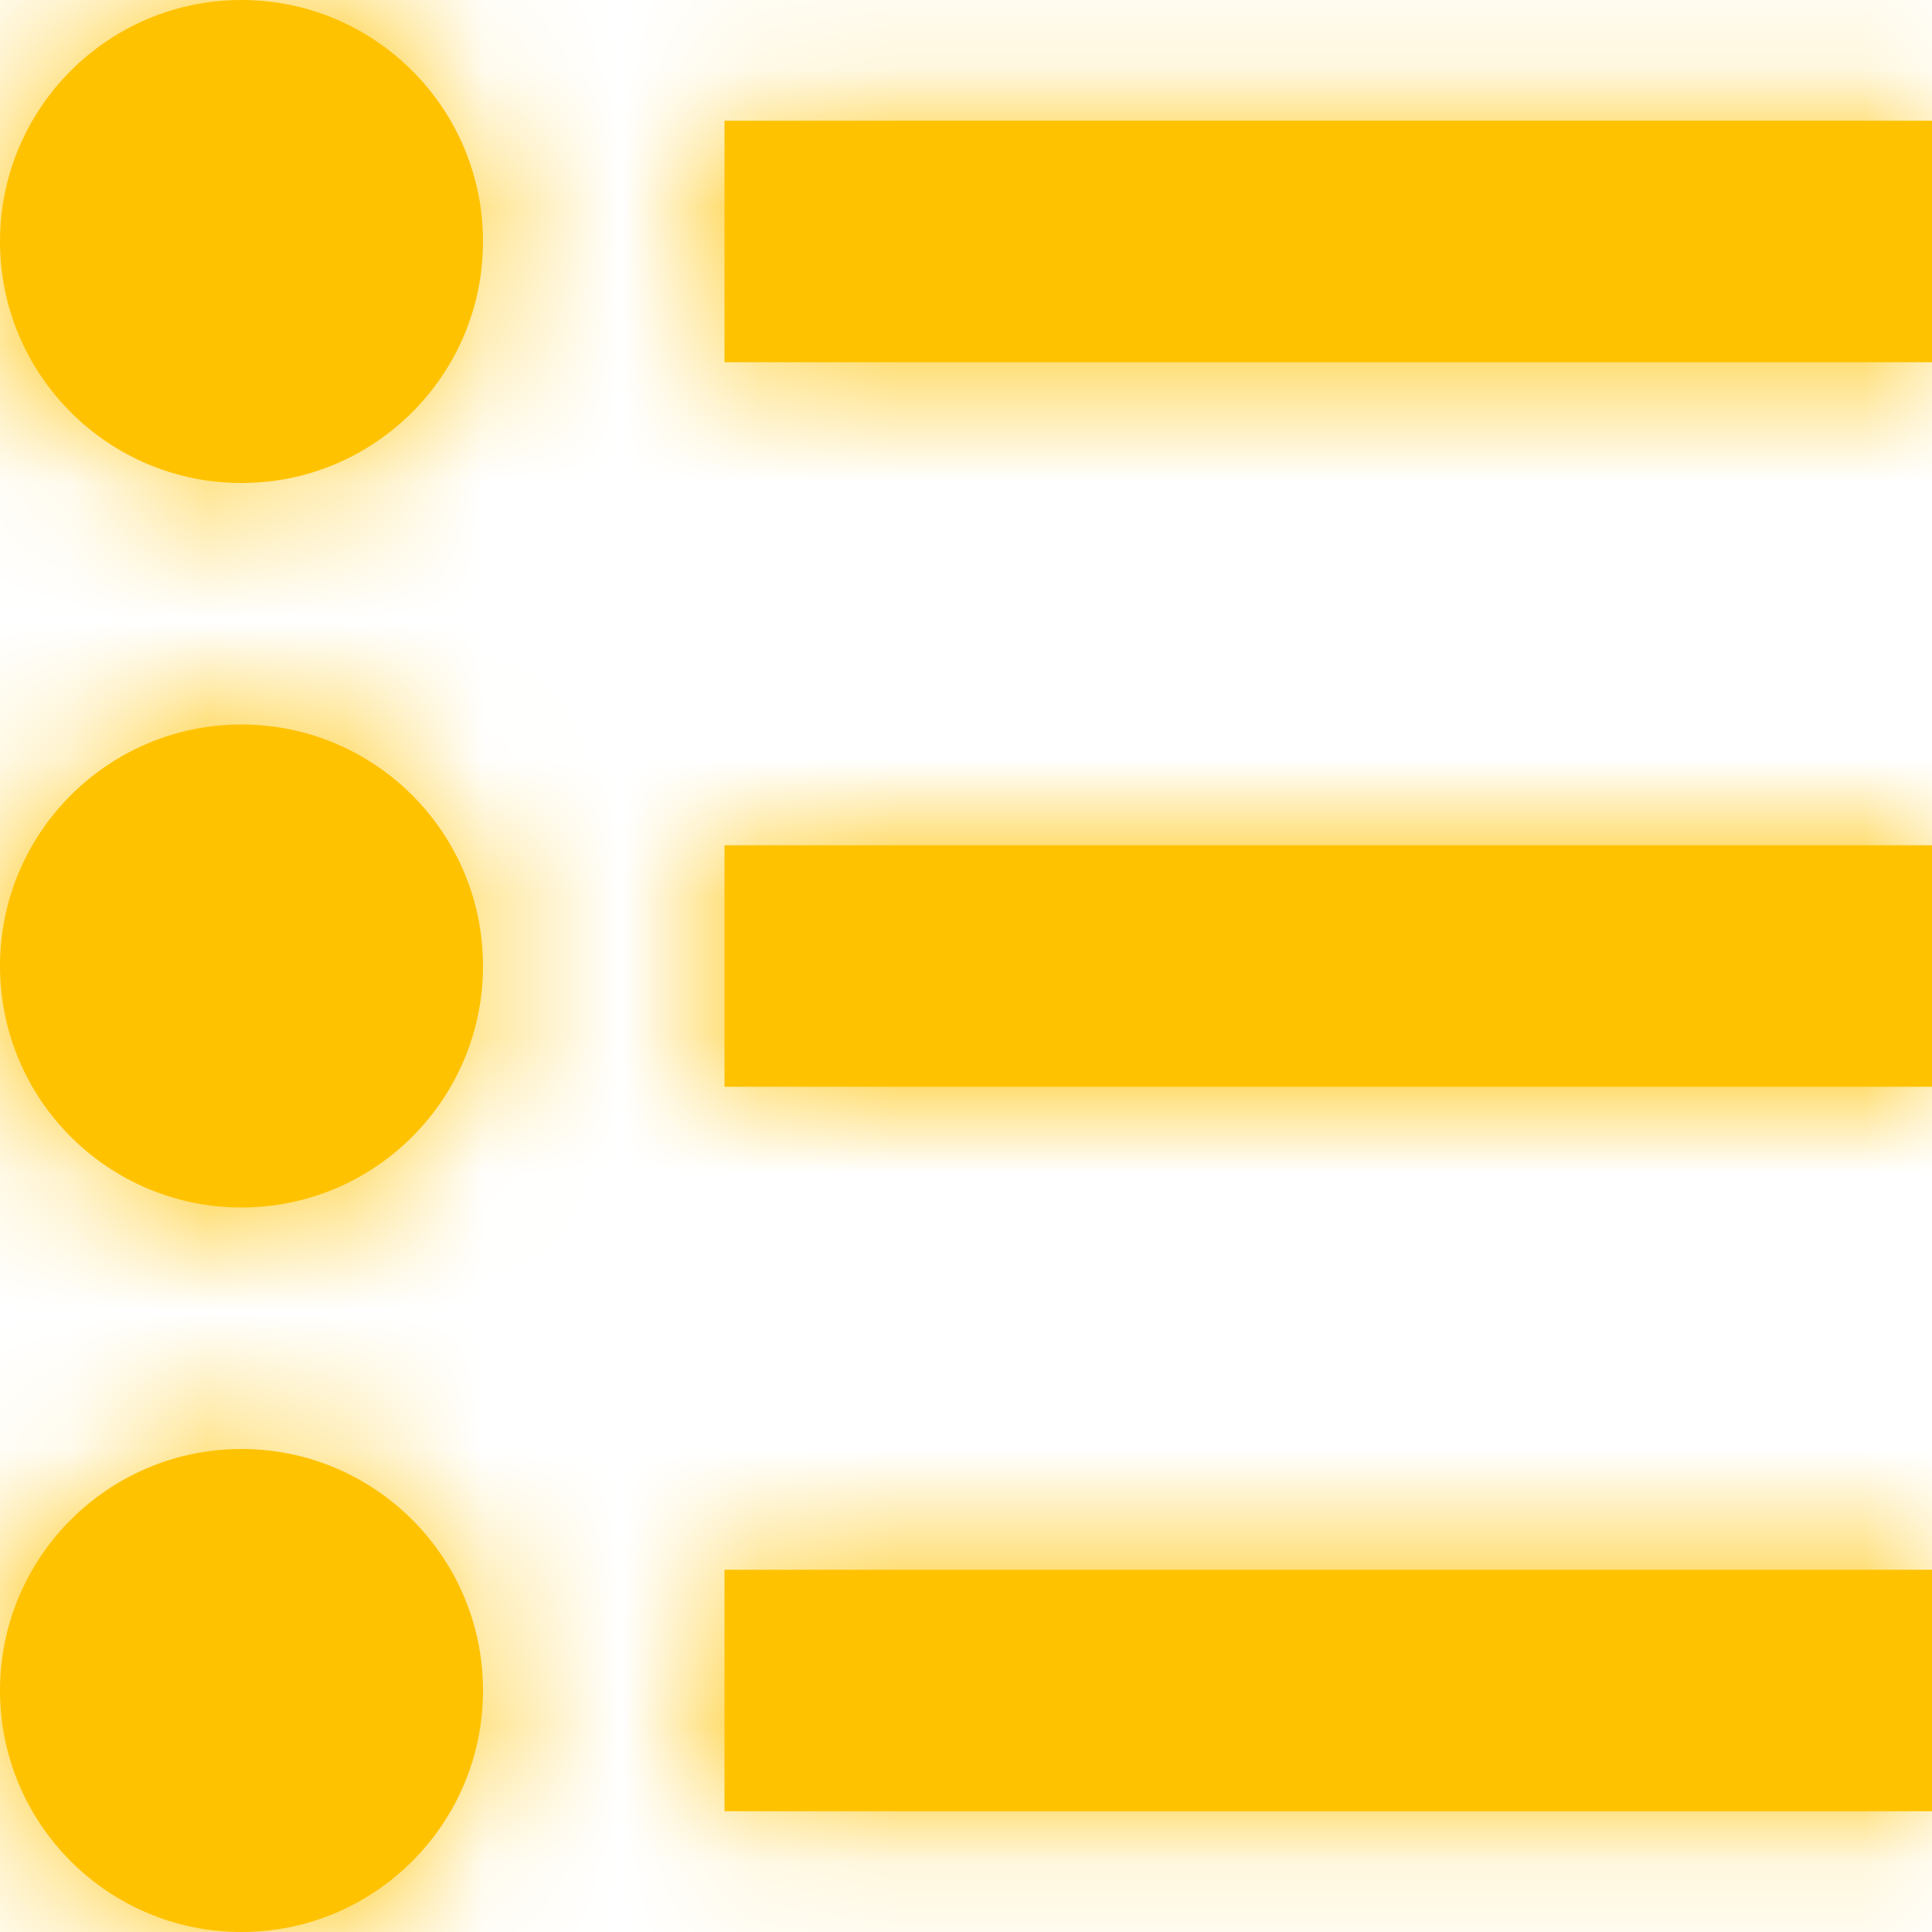 <?xml version="1.0" encoding="UTF-8"?>
<svg width="14px" height="14px" viewBox="0 0 14 14" version="1.1" xmlns="http://www.w3.org/2000/svg" xmlns:xlink="http://www.w3.org/1999/xlink">
    <!-- Generator: sketchtool 46.2 (44496) - http://www.bohemiancoding.com/sketch -->
    <title>B015C253-750C-470F-B8CC-A34C79EF3F52</title>
    <desc>Created with sketchtool.</desc>
    <defs>
        <path d="M1.75,3.5 C0.784,3.5 0,2.716 0,1.75 C0,0.784 0.784,0 1.75,0 C2.716,0 3.5,0.784 3.5,1.75 C3.5,2.716 2.716,3.5 1.75,3.5 Z M1.75,8.75 C0.784,8.75 0,7.966 0,7 C0,6.034 0.784,5.25 1.75,5.25 C2.716,5.25 3.5,6.034 3.5,7 C3.5,7.966 2.716,8.75 1.75,8.75 Z M1.75,14 C0.784,14 0,13.216 0,12.25 C0,11.284 0.784,10.5 1.75,10.5 C2.716,10.5 3.5,11.284 3.5,12.25 C3.5,13.216 2.716,14 1.75,14 Z M5.25,0.875 L14,0.875 L14,2.625 L5.25,2.625 L5.25,0.875 Z M5.25,6.125 L14,6.125 L14,7.875 L5.25,7.875 L5.25,6.125 Z M5.25,11.375 L14,11.375 L14,13.125 L5.25,13.125 L5.25,11.375 Z" id="path-1"></path>
    </defs>
    <g id="Page-1" stroke="none" stroke-width="1" fill="none" fill-rule="evenodd">
        <g id="refugeemap_searchresults_map_mobile" transform="translate(-32, -494)">
            <g id="bt_listview" transform="translate(32, 493)">
                <g id="icon/basis/ic_liste" transform="translate(0, 1)">
                    <g id="list-bullet">
                        <mask id="mask-2" fill="white">
                            <use xlink:href="#path-1"></use>
                        </mask>
                        <use id="Combined-Shape" fill="#FFC200" fill-rule="nonzero" xlink:href="#path-1"></use>
                        <g id="color/action_gold" mask="url(#mask-2)" fill="#FFC200">
                            <rect id="Rectangle-6-Copy-4" x="0" y="0" width="14" height="14"></rect>
                        </g>
                    </g>
                </g>
            </g>
        </g>
    </g>
</svg>